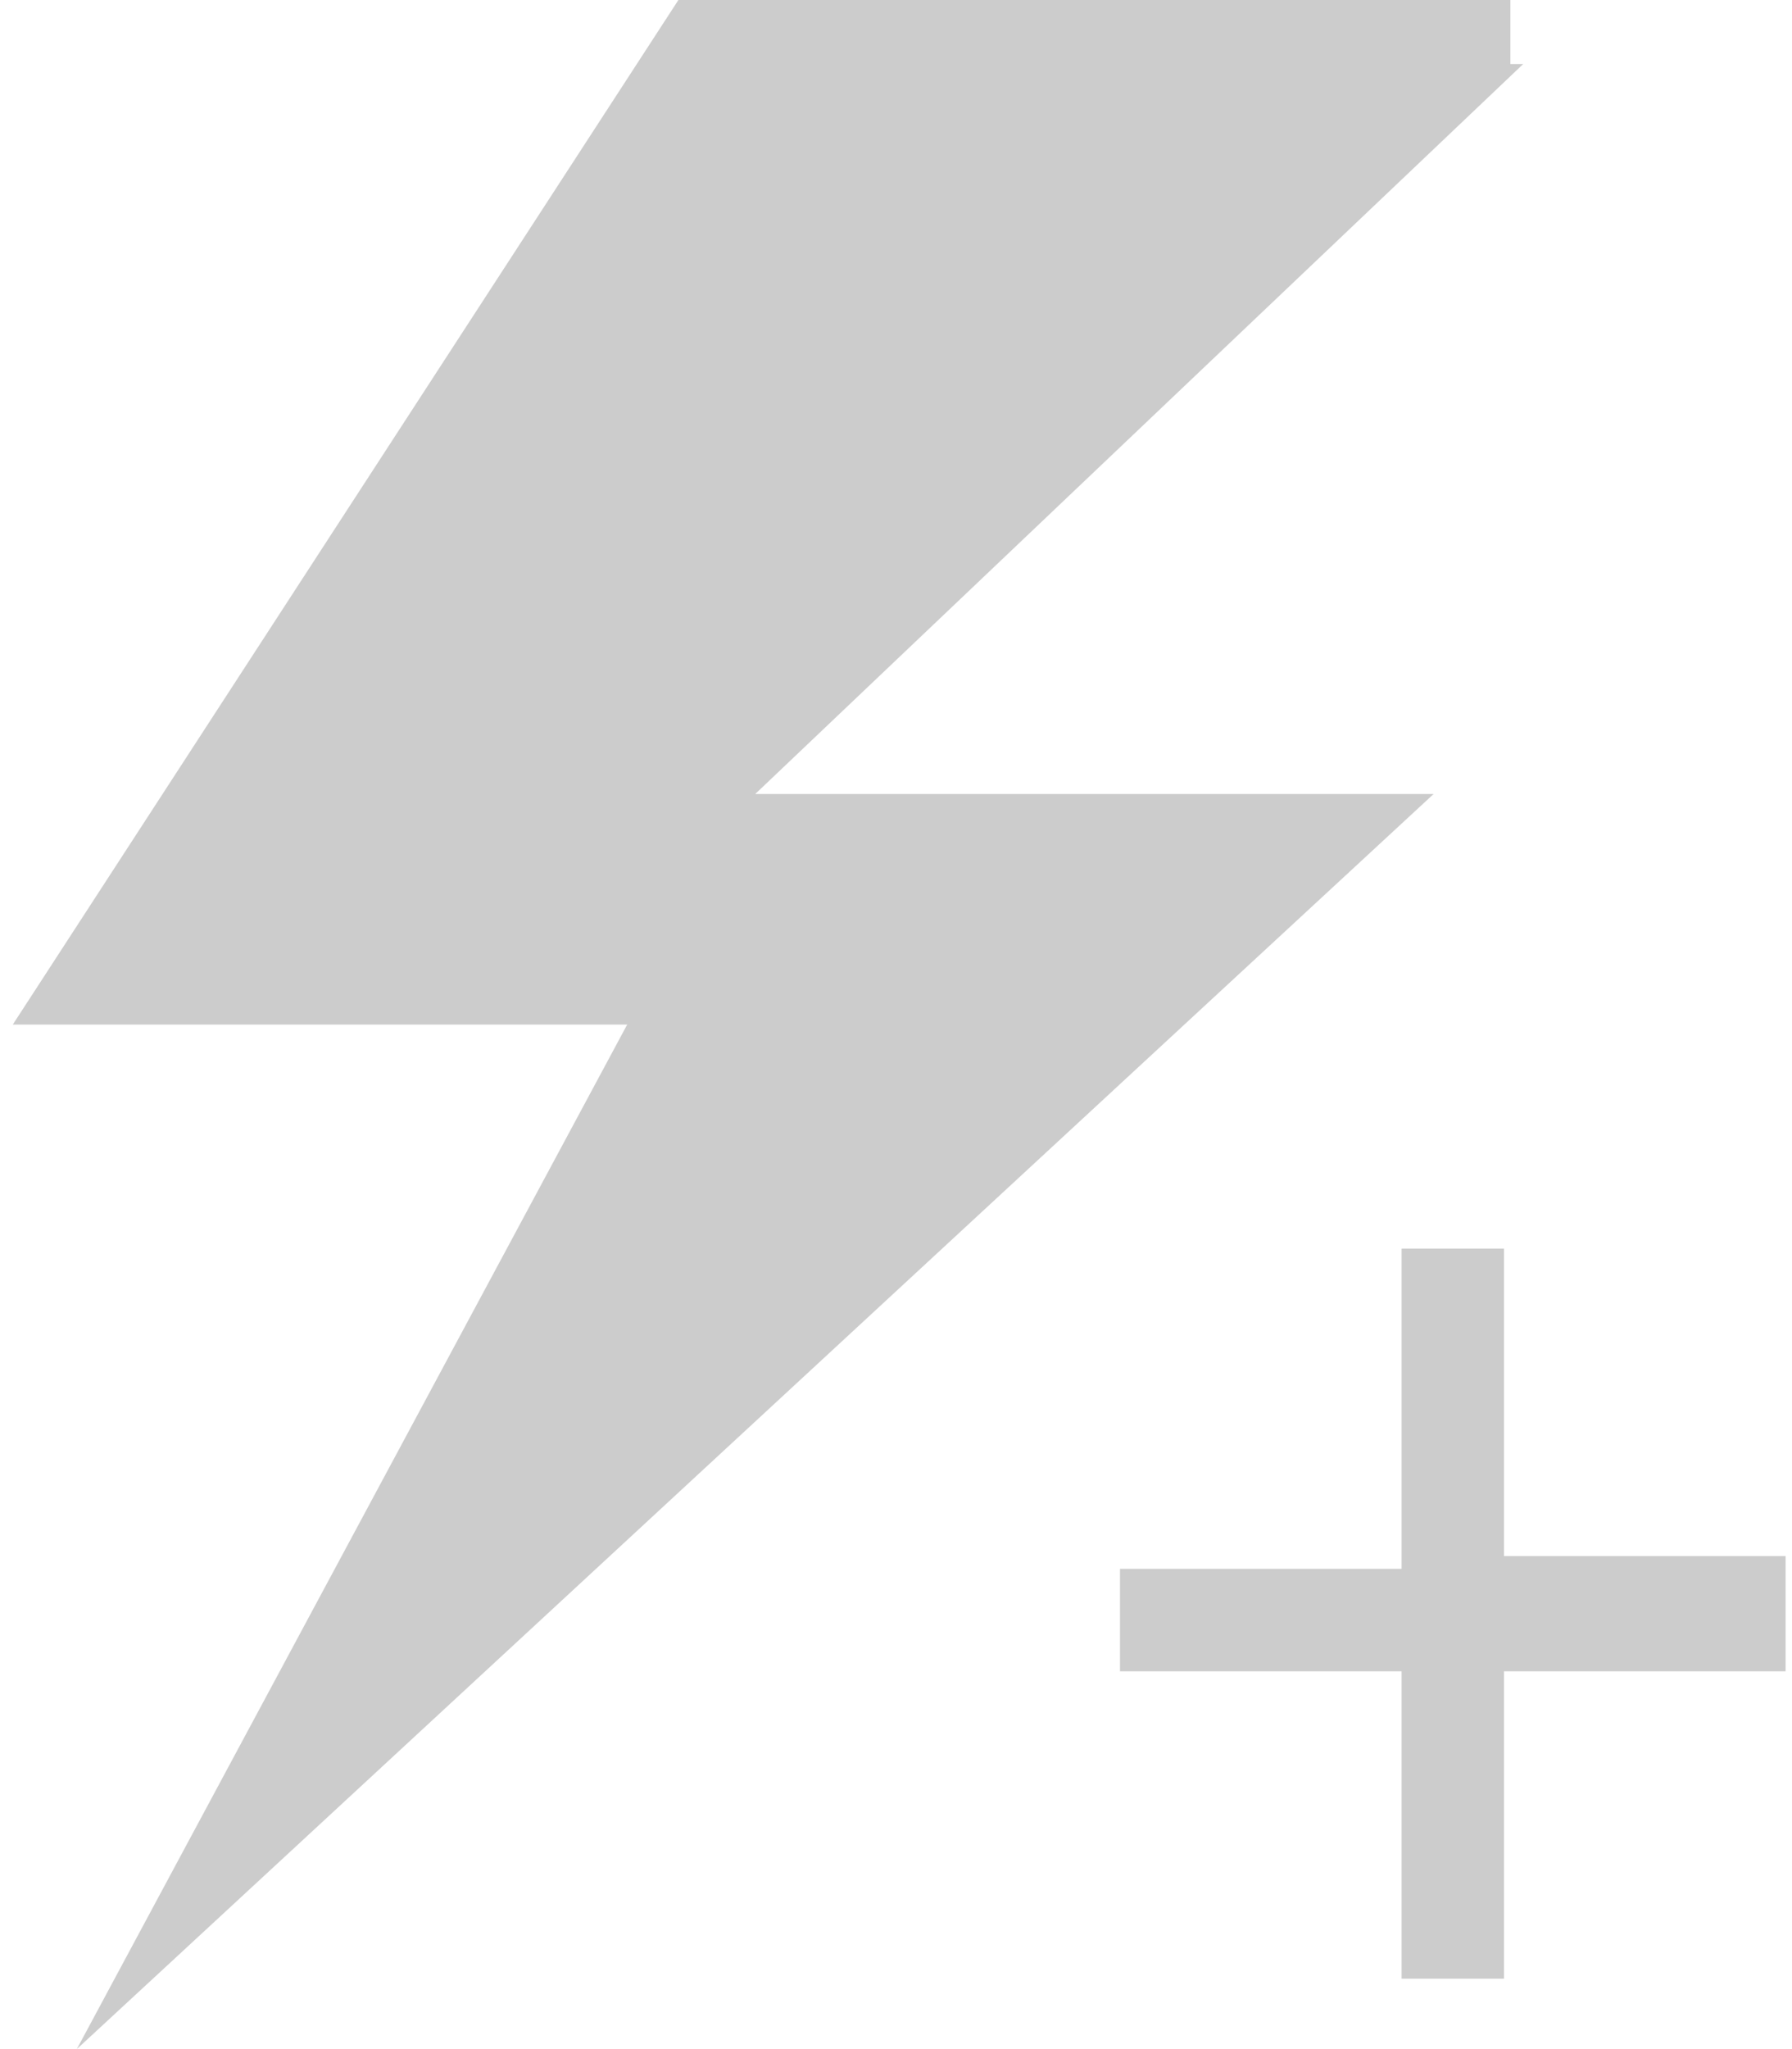 <svg width="14" height="16" viewBox="0 0 14 16" fill="none" xmlns="http://www.w3.org/2000/svg">
<path d="M13.7 12.8H11.5V15.2H11.2V12.8H9V12.5H11.2V10H11.5V12.4H13.7V12.8Z" fill="#CCCCCC" stroke="#CCCCCC" stroke-width="0.5"/>
<path d="M11.9 0.5L5.9 6.2H11.2L0.6 16L4.9 8H0.1L5.3 0H11.8V0.5H11.9Z" fill="#CCCCCC"/>
</svg>

